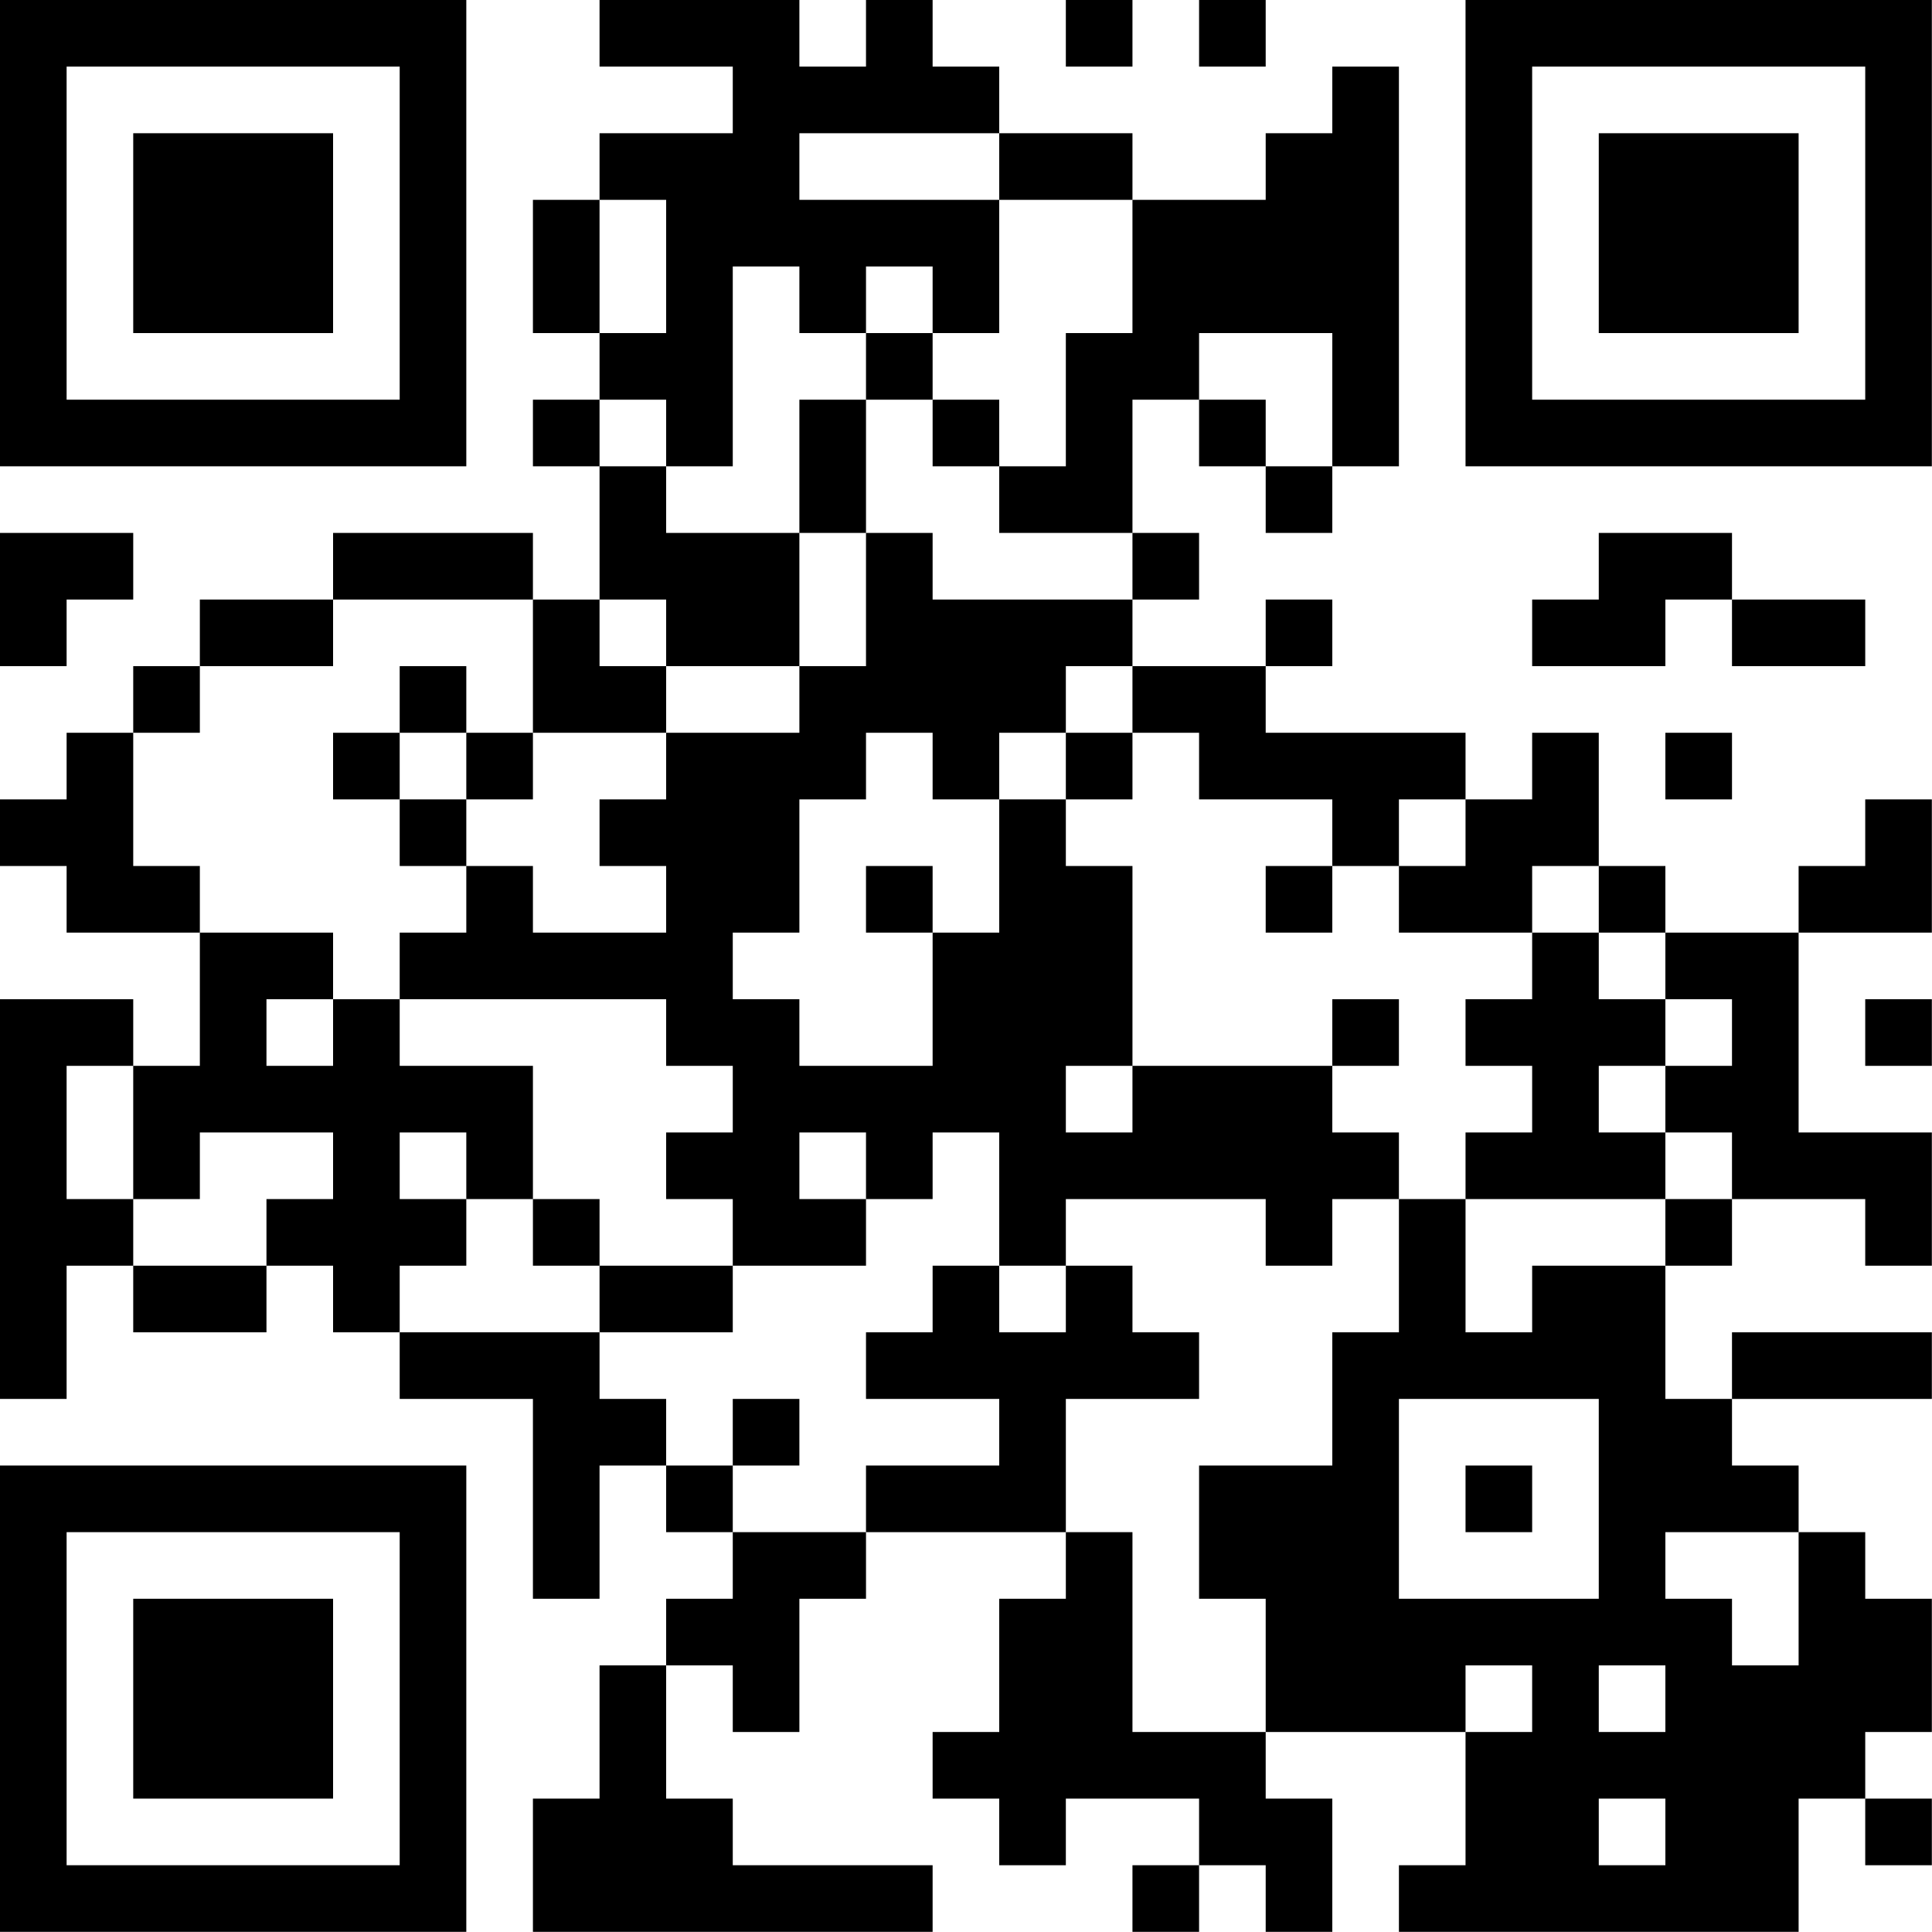 <?xml version="1.0" encoding="UTF-8"?>
<svg xmlns="http://www.w3.org/2000/svg" version="1.1" width="100" height="100" viewBox="0 0 100 100"><rect x="0" y="0" width="100" height="100" fill="#ffffff"/><g transform="scale(3.448)"><g transform="translate(0,0)"><path fill-rule="evenodd" d="M9 0L9 1L11 1L11 2L9 2L9 3L8 3L8 5L9 5L9 6L8 6L8 7L9 7L9 9L8 9L8 8L5 8L5 9L3 9L3 10L2 10L2 11L1 11L1 12L0 12L0 13L1 13L1 14L3 14L3 16L2 16L2 15L0 15L0 21L1 21L1 19L2 19L2 20L4 20L4 19L5 19L5 20L6 20L6 21L8 21L8 24L9 24L9 22L10 22L10 23L11 23L11 24L10 24L10 25L9 25L9 27L8 27L8 29L14 29L14 28L11 28L11 27L10 27L10 25L11 25L11 26L12 26L12 24L13 24L13 23L16 23L16 24L15 24L15 26L14 26L14 27L15 27L15 28L16 28L16 27L18 27L18 28L17 28L17 29L18 29L18 28L19 28L19 29L20 29L20 27L19 27L19 26L22 26L22 28L21 28L21 29L27 29L27 27L28 27L28 28L29 28L29 27L28 27L28 26L29 26L29 24L28 24L28 23L27 23L27 22L26 22L26 21L29 21L29 20L26 20L26 21L25 21L25 19L26 19L26 18L28 18L28 19L29 19L29 17L27 17L27 14L29 14L29 12L28 12L28 13L27 13L27 14L25 14L25 13L24 13L24 11L23 11L23 12L22 12L22 11L19 11L19 10L20 10L20 9L19 9L19 10L17 10L17 9L18 9L18 8L17 8L17 6L18 6L18 7L19 7L19 8L20 8L20 7L21 7L21 1L20 1L20 2L19 2L19 3L17 3L17 2L15 2L15 1L14 1L14 0L13 0L13 1L12 1L12 0ZM16 0L16 1L17 1L17 0ZM18 0L18 1L19 1L19 0ZM12 2L12 3L15 3L15 5L14 5L14 4L13 4L13 5L12 5L12 4L11 4L11 7L10 7L10 6L9 6L9 7L10 7L10 8L12 8L12 10L10 10L10 9L9 9L9 10L10 10L10 11L8 11L8 9L5 9L5 10L3 10L3 11L2 11L2 13L3 13L3 14L5 14L5 15L4 15L4 16L5 16L5 15L6 15L6 16L8 16L8 18L7 18L7 17L6 17L6 18L7 18L7 19L6 19L6 20L9 20L9 21L10 21L10 22L11 22L11 23L13 23L13 22L15 22L15 21L13 21L13 20L14 20L14 19L15 19L15 20L16 20L16 19L17 19L17 20L18 20L18 21L16 21L16 23L17 23L17 26L19 26L19 24L18 24L18 22L20 22L20 20L21 20L21 18L22 18L22 20L23 20L23 19L25 19L25 18L26 18L26 17L25 17L25 16L26 16L26 15L25 15L25 14L24 14L24 13L23 13L23 14L21 14L21 13L22 13L22 12L21 12L21 13L20 13L20 12L18 12L18 11L17 11L17 10L16 10L16 11L15 11L15 12L14 12L14 11L13 11L13 12L12 12L12 14L11 14L11 15L12 15L12 16L14 16L14 14L15 14L15 12L16 12L16 13L17 13L17 16L16 16L16 17L17 17L17 16L20 16L20 17L21 17L21 18L20 18L20 19L19 19L19 18L16 18L16 19L15 19L15 17L14 17L14 18L13 18L13 17L12 17L12 18L13 18L13 19L11 19L11 18L10 18L10 17L11 17L11 16L10 16L10 15L6 15L6 14L7 14L7 13L8 13L8 14L10 14L10 13L9 13L9 12L10 12L10 11L12 11L12 10L13 10L13 8L14 8L14 9L17 9L17 8L15 8L15 7L16 7L16 5L17 5L17 3L15 3L15 2ZM9 3L9 5L10 5L10 3ZM13 5L13 6L12 6L12 8L13 8L13 6L14 6L14 7L15 7L15 6L14 6L14 5ZM18 5L18 6L19 6L19 7L20 7L20 5ZM0 8L0 10L1 10L1 9L2 9L2 8ZM24 8L24 9L23 9L23 10L25 10L25 9L26 9L26 10L28 10L28 9L26 9L26 8ZM6 10L6 11L5 11L5 12L6 12L6 13L7 13L7 12L8 12L8 11L7 11L7 10ZM6 11L6 12L7 12L7 11ZM16 11L16 12L17 12L17 11ZM25 11L25 12L26 12L26 11ZM13 13L13 14L14 14L14 13ZM19 13L19 14L20 14L20 13ZM23 14L23 15L22 15L22 16L23 16L23 17L22 17L22 18L25 18L25 17L24 17L24 16L25 16L25 15L24 15L24 14ZM20 15L20 16L21 16L21 15ZM28 15L28 16L29 16L29 15ZM1 16L1 18L2 18L2 19L4 19L4 18L5 18L5 17L3 17L3 18L2 18L2 16ZM8 18L8 19L9 19L9 20L11 20L11 19L9 19L9 18ZM11 21L11 22L12 22L12 21ZM21 21L21 24L24 24L24 21ZM22 22L22 23L23 23L23 22ZM25 23L25 24L26 24L26 25L27 25L27 23ZM22 25L22 26L23 26L23 25ZM24 25L24 26L25 26L25 25ZM24 27L24 28L25 28L25 27ZM0 0L0 7L7 7L7 0ZM1 1L1 6L6 6L6 1ZM2 2L2 5L5 5L5 2ZM22 0L22 7L29 7L29 0ZM23 1L23 6L28 6L28 1ZM24 2L24 5L27 5L27 2ZM0 22L0 29L7 29L7 22ZM1 23L1 28L6 28L6 23ZM2 24L2 27L5 27L5 24Z" fill="#000000"/></g></g></svg>
